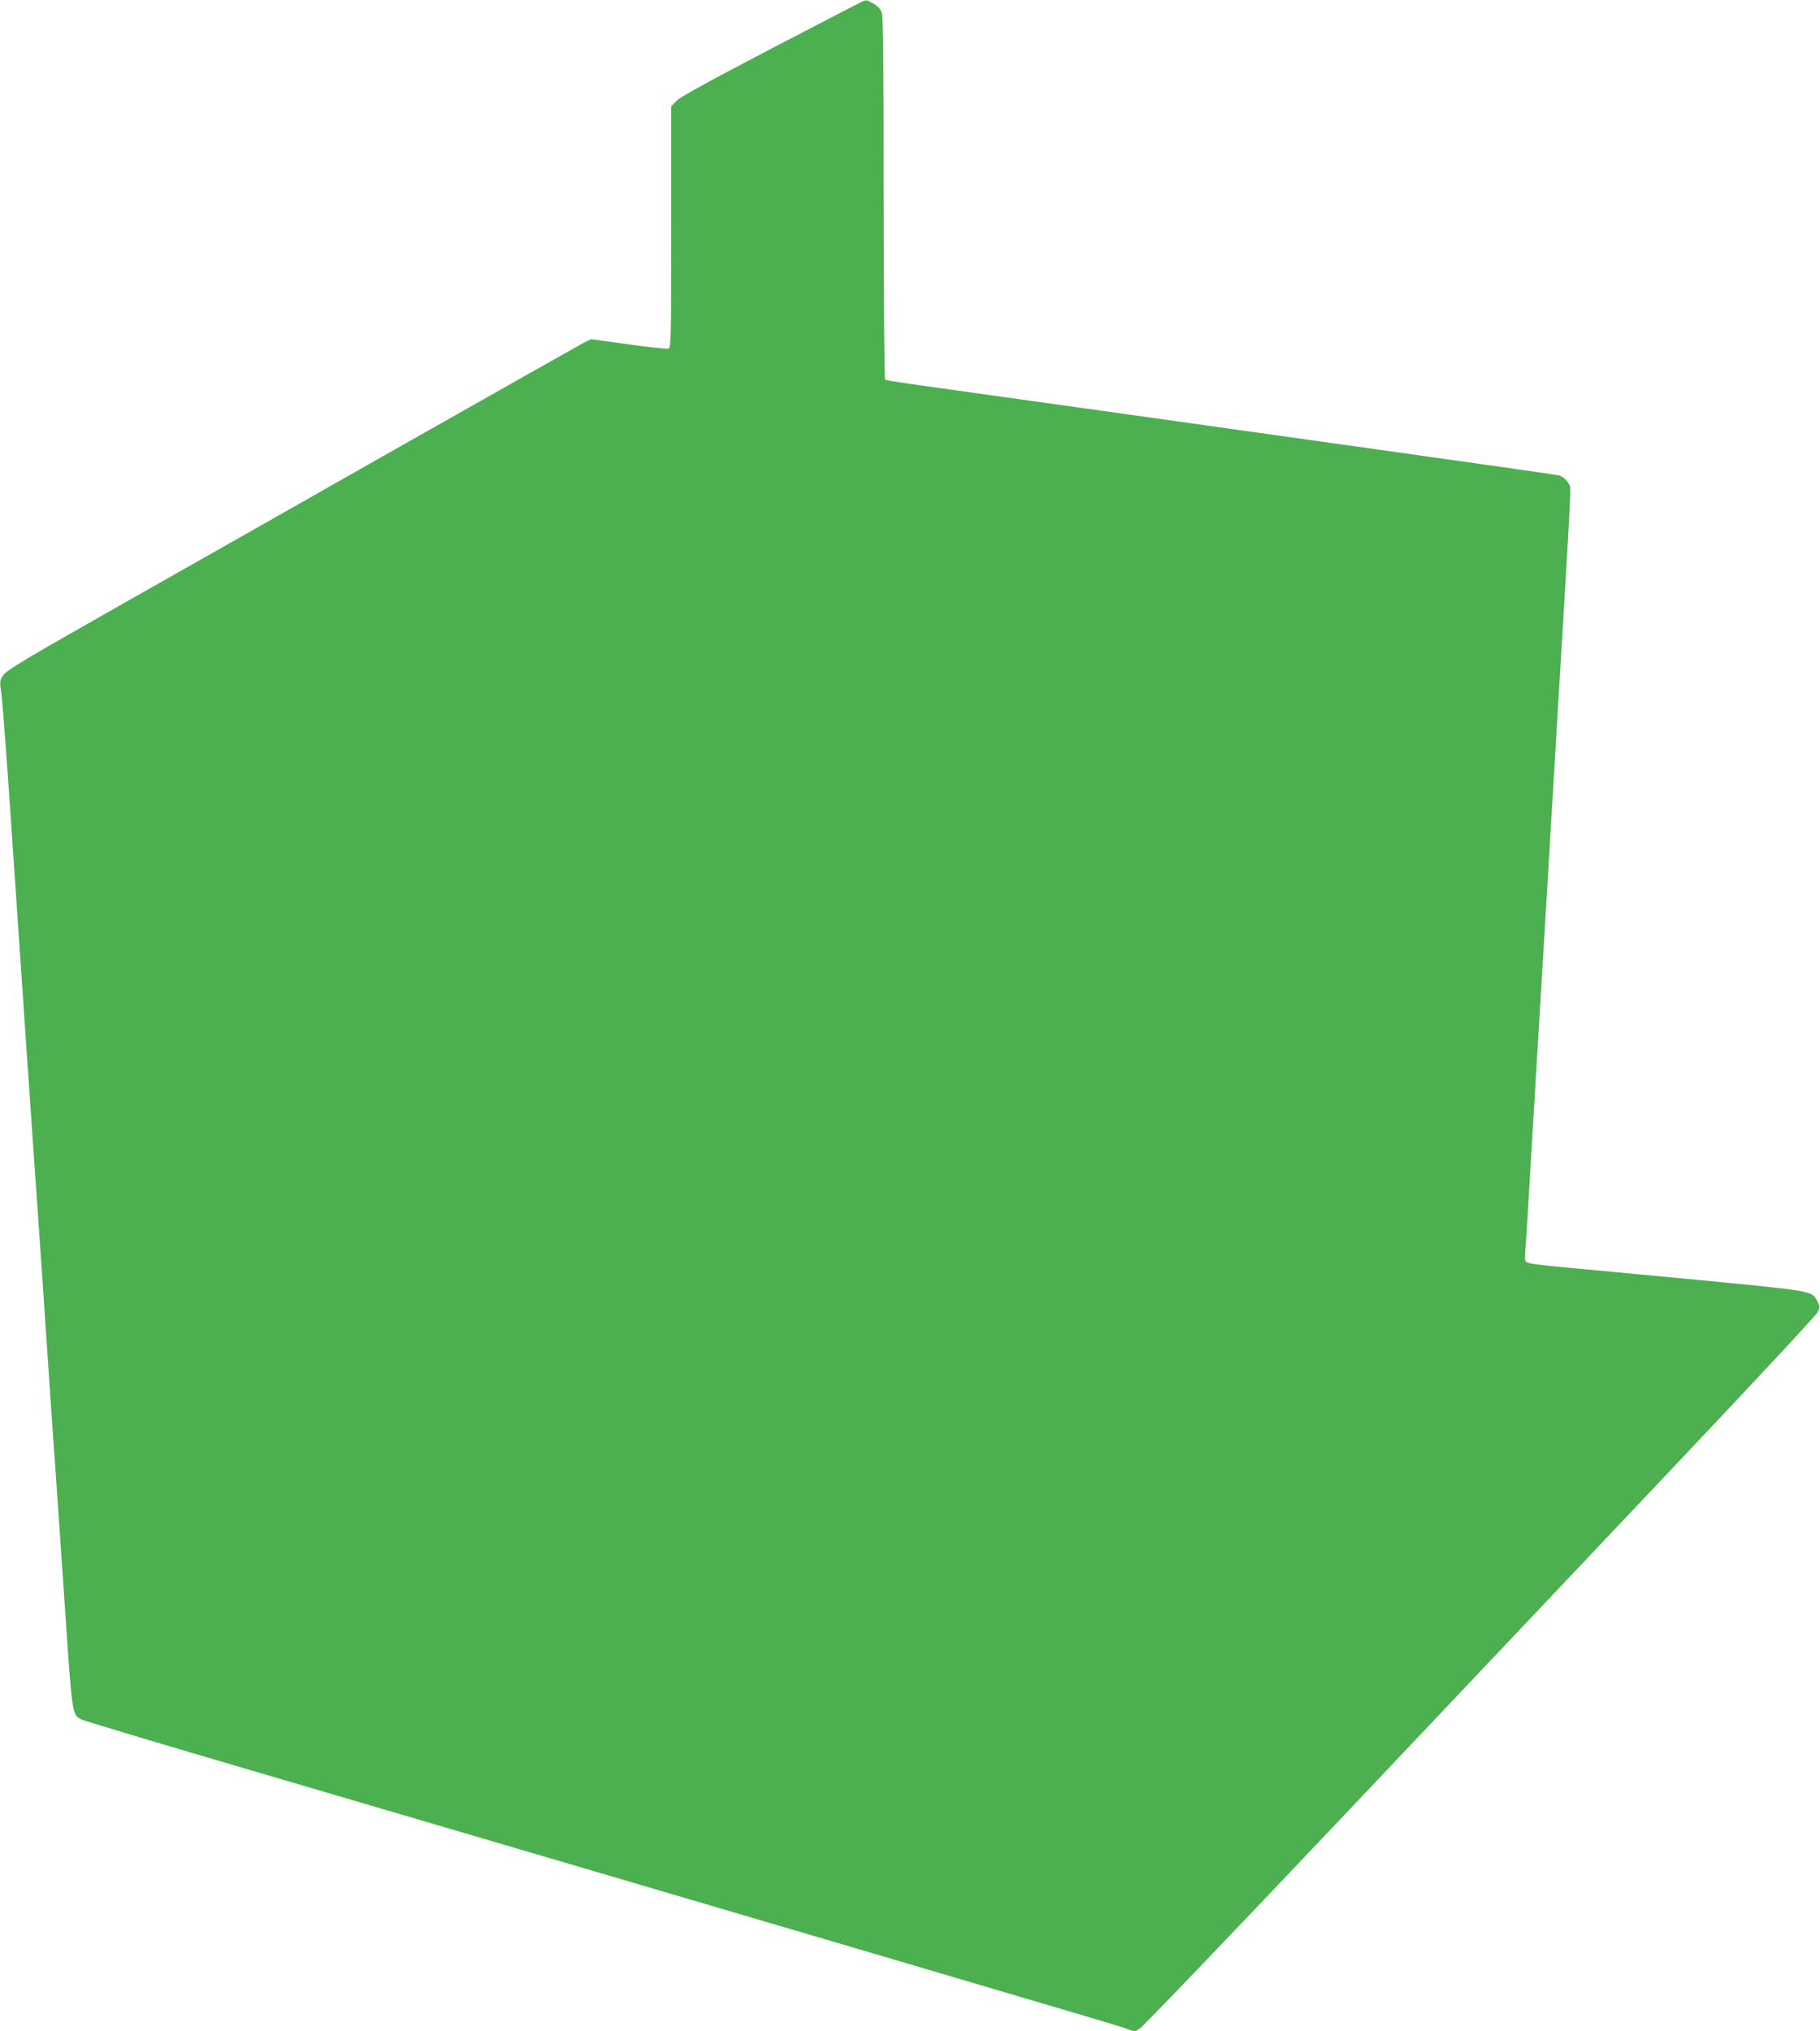 <?xml version="1.0" standalone="no"?>
<!DOCTYPE svg PUBLIC "-//W3C//DTD SVG 20010904//EN"
 "http://www.w3.org/TR/2001/REC-SVG-20010904/DTD/svg10.dtd">
<svg version="1.0" xmlns="http://www.w3.org/2000/svg"
 width="1147pt" height="1280pt" viewBox="0 0 1147 1280"
 preserveAspectRatio="xMidYMid meet">
<g transform="translate(0,1280) scale(0.1,-0.1)"
fill="#4caf50" stroke="none">
<path d="M5440 12793 c-8 -3 -269 -138 -580 -300 -390 -204 -575 -305 -597
-329 l-33 -34 0 -760 c0 -699 -1 -761 -17 -767 -9 -3 -123 8 -253 27 l-236 32
-45 -22 c-24 -13 -516 -291 -1094 -618 -577 -328 -1385 -786 -1795 -1018 -628
-356 -749 -428 -769 -459 -23 -35 -24 -38 -12 -118 6 -45 34 -412 61 -814 85
-1255 149 -2192 160 -2338 6 -77 33 -471 60 -875 27 -404 54 -796 60 -870 5
-74 30 -441 56 -815 49 -728 48 -719 104 -751 14 -8 491 -151 1060 -318 3605
-1060 5435 -1600 5503 -1623 l78 -27 33 20 c18 10 561 577 1207 1259 646 683
1595 1685 2109 2229 514 543 943 1003 953 1023 18 35 18 37 0 72 -36 67 -11
63 -823 141 -410 39 -797 75 -860 81 -63 6 -126 15 -139 20 -23 9 -23 12 -17
92 4 45 20 309 36 587 17 278 39 654 50 835 11 182 29 481 40 665 11 184 33
562 50 840 17 278 35 579 40 670 58 956 70 1179 65 1201 -7 30 -40 64 -70 73
-11 3 -551 80 -1200 171 -649 91 -1405 197 -1680 236 -616 86 -1025 143 -1215
170 -80 12 -148 23 -152 26 -5 2 -8 516 -9 1141 0 854 -3 1146 -12 1172 -8 23
-25 42 -52 57 -43 24 -43 24 -65 16z"/>
</g>
</svg>
